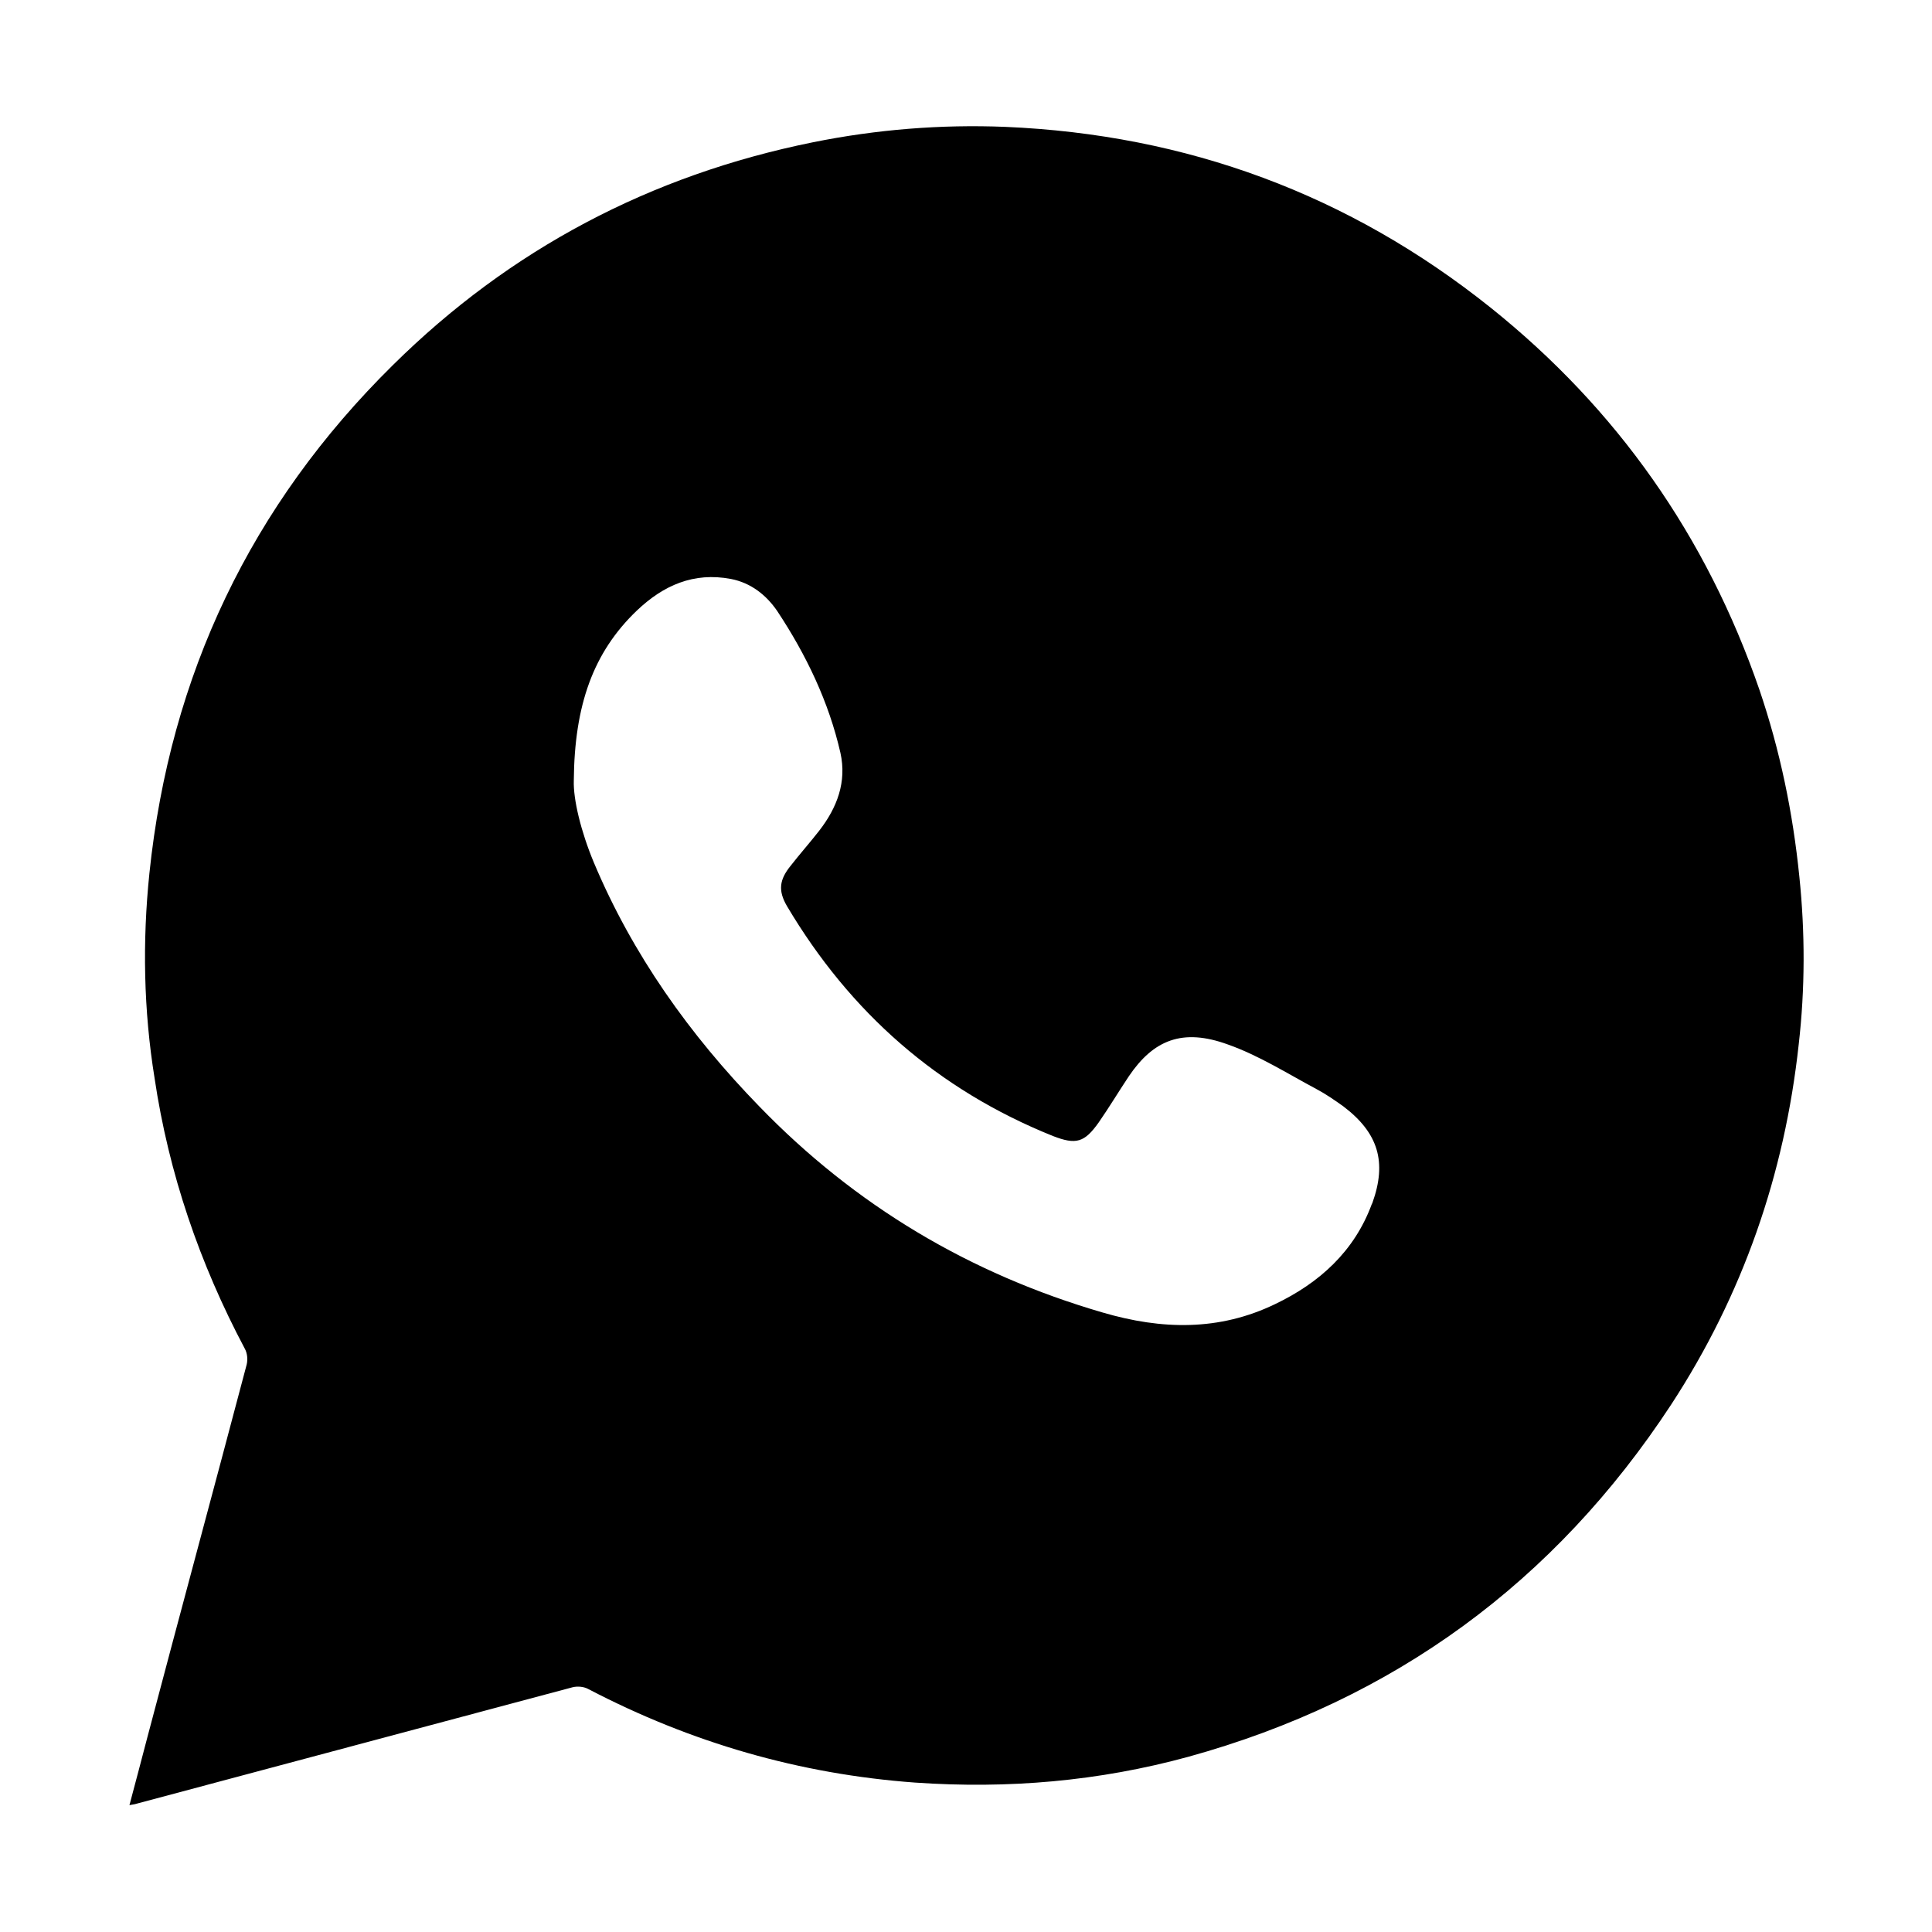 <?xml version="1.0" encoding="UTF-8"?>
<svg id="Camada_1" data-name="Camada 1" xmlns="http://www.w3.org/2000/svg" viewBox="0 0 30 30">
  <path d="m27.94,13.61c-.1-.99-.3-1.96-.62-2.9-.82-2.38-2.21-4.36-4.17-5.93-2.2-1.76-4.72-2.69-7.54-2.81-1-.04-2,.04-2.99.24-2.52.51-4.7,1.66-6.52,3.46-2.2,2.17-3.46,4.81-3.78,7.89-.11,1.06-.09,2.13.08,3.18.22,1.48.7,2.88,1.4,4.2.04.07.05.17.03.25-.51,1.93-1.03,3.85-1.54,5.78-.09.34-.18.69-.28,1.06.07-.01.11-.02.14-.03,2.25-.6,4.49-1.2,6.74-1.8.08-.02.18-.01.25.03,1.59.83,3.28,1.32,5.07,1.45,1.44.1,2.85-.02,4.24-.4,3.19-.88,5.69-2.71,7.5-5.47,1.11-1.7,1.76-3.57,1.98-5.59.1-.87.1-1.74.01-2.61Zm-6.64,5.09c-.27.73-.81,1.22-1.5,1.55-.87.42-1.76.4-2.68.13-2.06-.6-3.84-1.66-5.33-3.2-1.08-1.11-1.97-2.36-2.57-3.79-.2-.48-.32-.98-.31-1.27.01-1.17.3-1.99.98-2.64.41-.39.88-.6,1.46-.49.31.06.55.25.72.5.45.68.8,1.41.98,2.2.1.45-.05.85-.33,1.21-.14.18-.3.36-.44.54-.18.22-.2.39-.06.63.98,1.65,2.34,2.85,4.13,3.57.36.14.49.1.71-.21.16-.23.31-.48.47-.72.38-.56.83-.75,1.54-.49.48.17.92.45,1.37.69.15.08.28.17.42.27.54.41.68.86.45,1.5Z"/>
</svg>